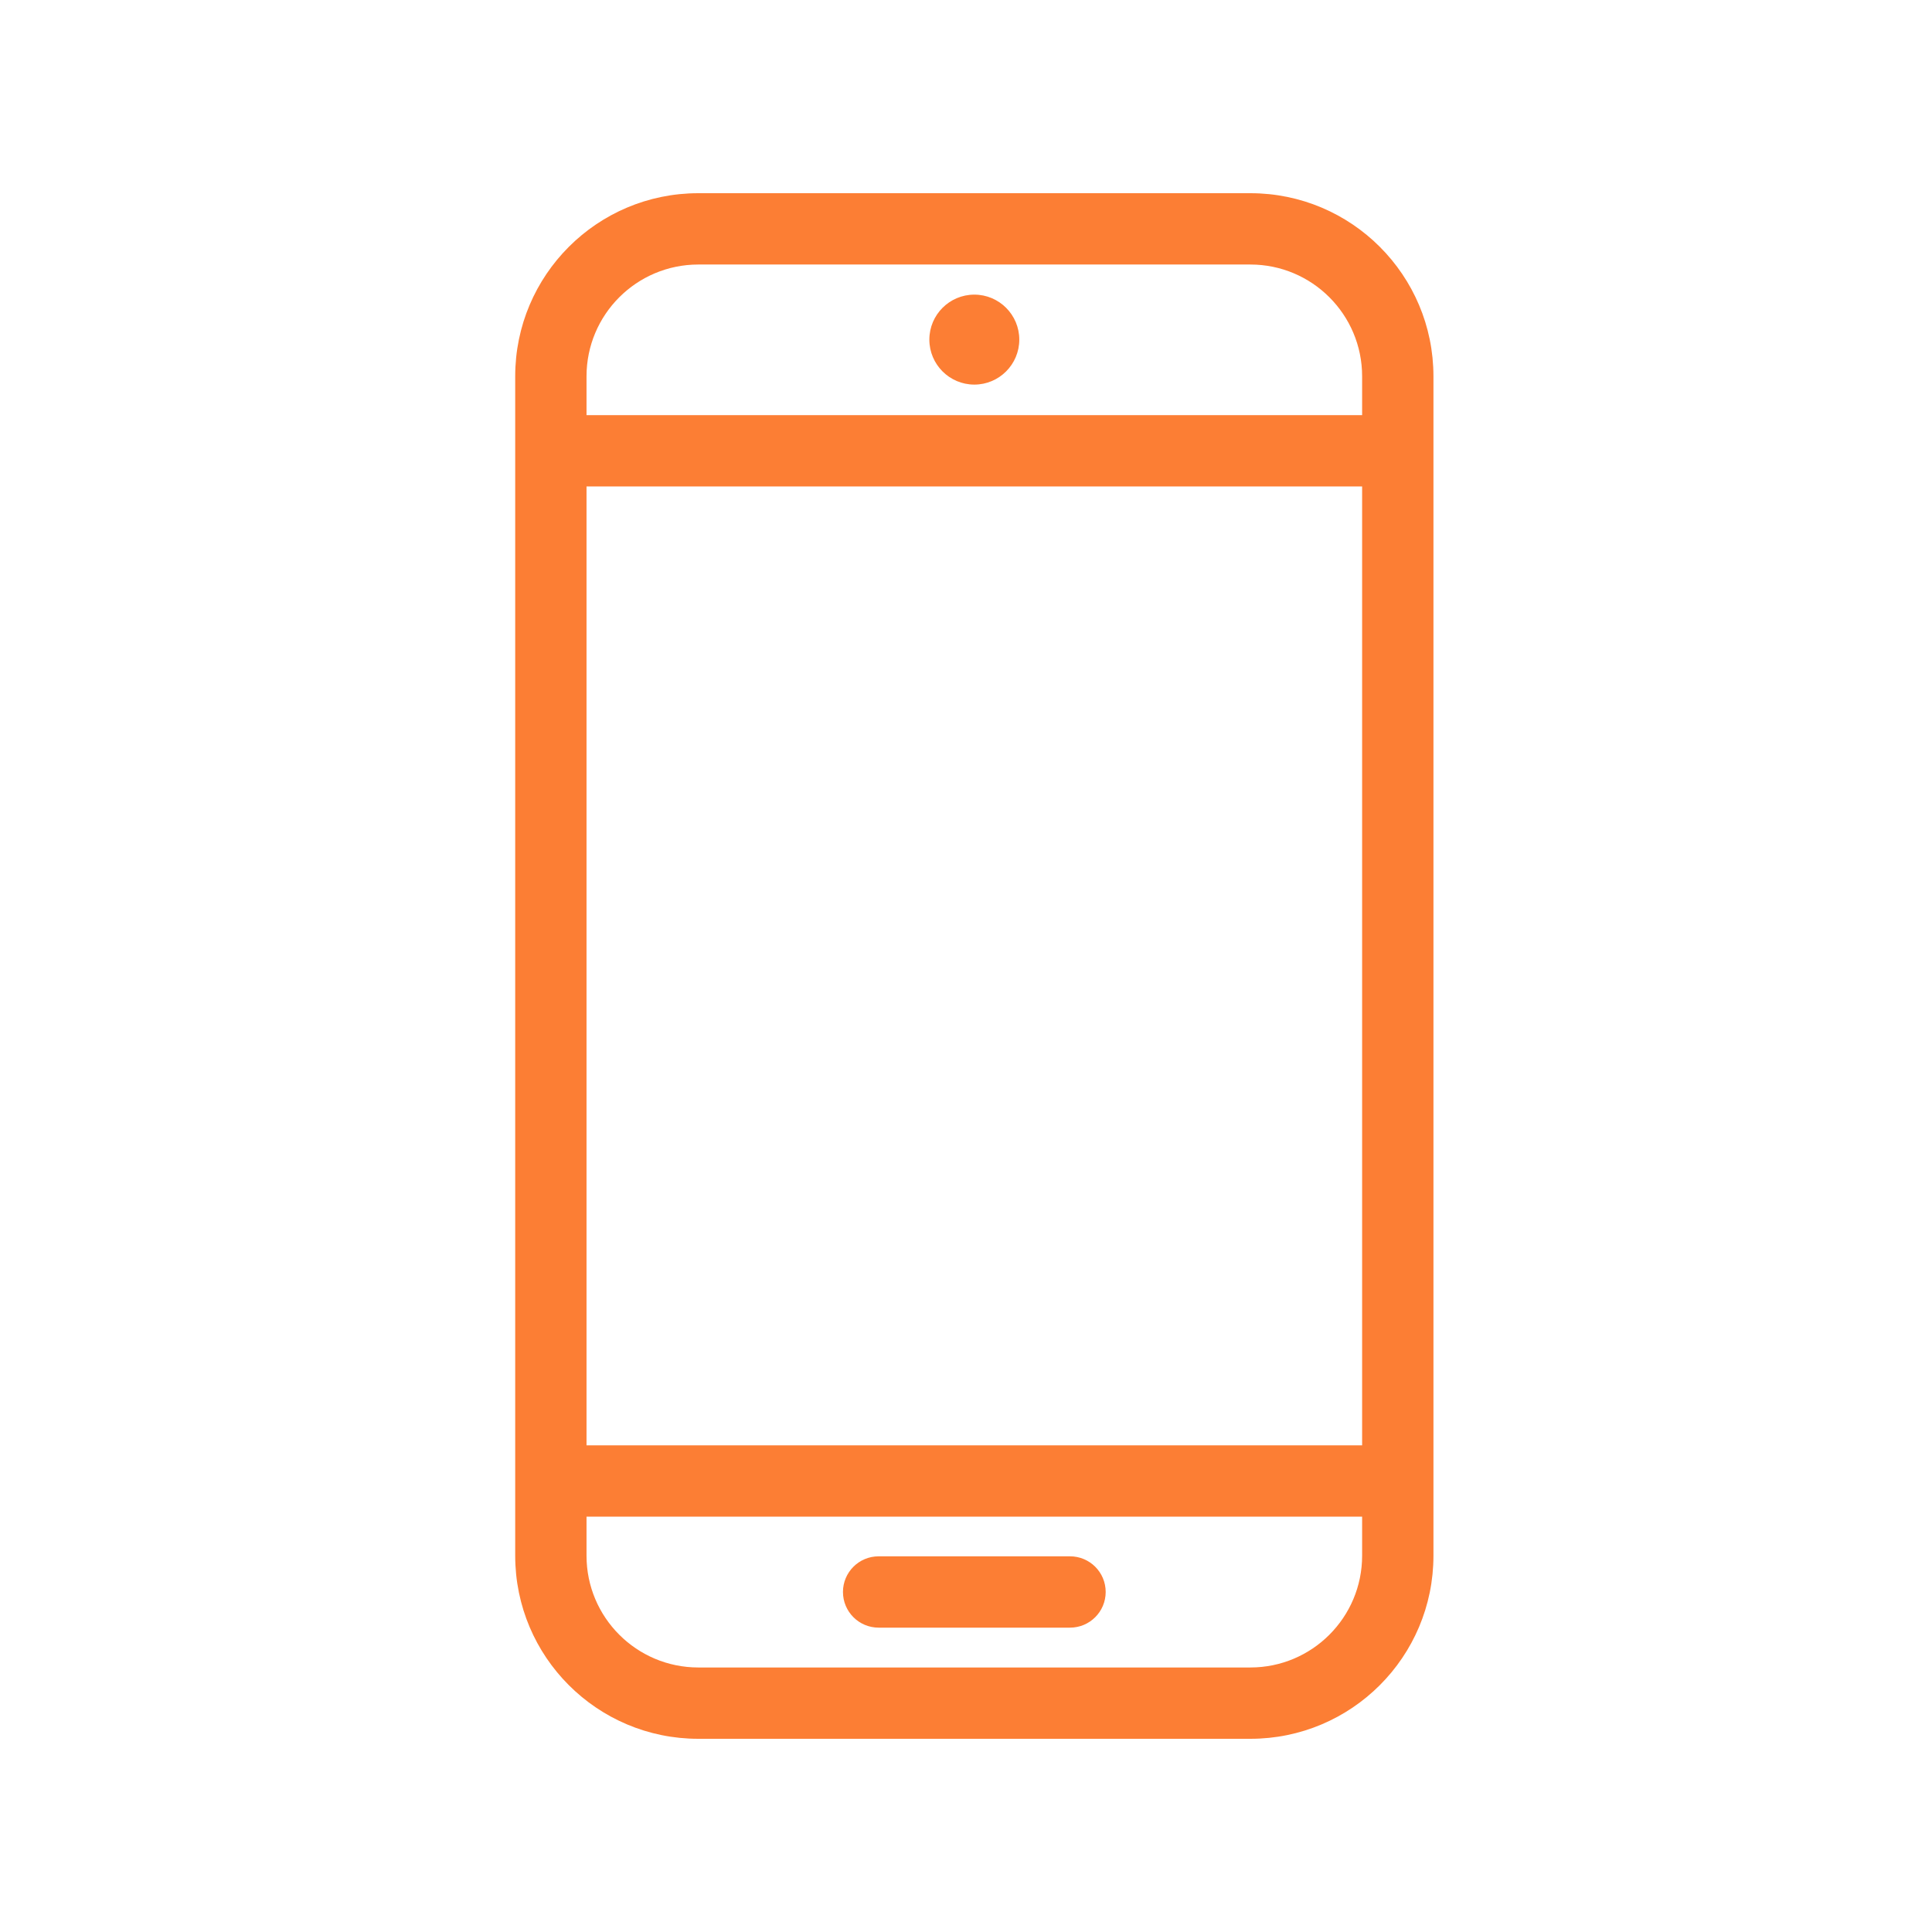 <svg width="60" height="60" viewBox="0 0 60 60" fill="none" xmlns="http://www.w3.org/2000/svg">
<path fill-rule="evenodd" clip-rule="evenodd" d="M21.687 8.215C19.77 8.215 18.215 9.77 18.215 11.687V12.892H42.302V11.687C42.302 9.77 40.748 8.215 38.831 8.215H21.687ZM42.302 15.107H18.215V44.886H42.302V15.107ZM16 14V11.687C16 8.546 18.546 6 21.687 6H38.831C41.971 6 44.517 8.546 44.517 11.687V14V45.994V48.313C44.517 51.454 41.971 54 38.831 54H21.687C18.546 54 16 51.454 16 48.313V45.994V14ZM42.302 48.313V47.101H18.215V48.313C18.215 50.23 19.77 51.785 21.687 51.785H38.831C40.748 51.785 42.302 50.23 42.302 48.313ZM26.179 49.44C26.179 48.828 26.675 48.333 27.287 48.333H33.23C33.842 48.333 34.338 48.828 34.338 49.44C34.338 50.052 33.842 50.548 33.23 50.548H27.287C26.675 50.548 26.179 50.052 26.179 49.44ZM30.259 11.944C31.029 11.944 31.655 11.318 31.655 10.547C31.655 9.776 31.029 9.15 30.259 9.15C29.488 9.15 28.862 9.776 28.862 10.547C28.862 11.318 29.488 11.944 30.259 11.944Z" fill="#FC7E34"/>
</svg>
